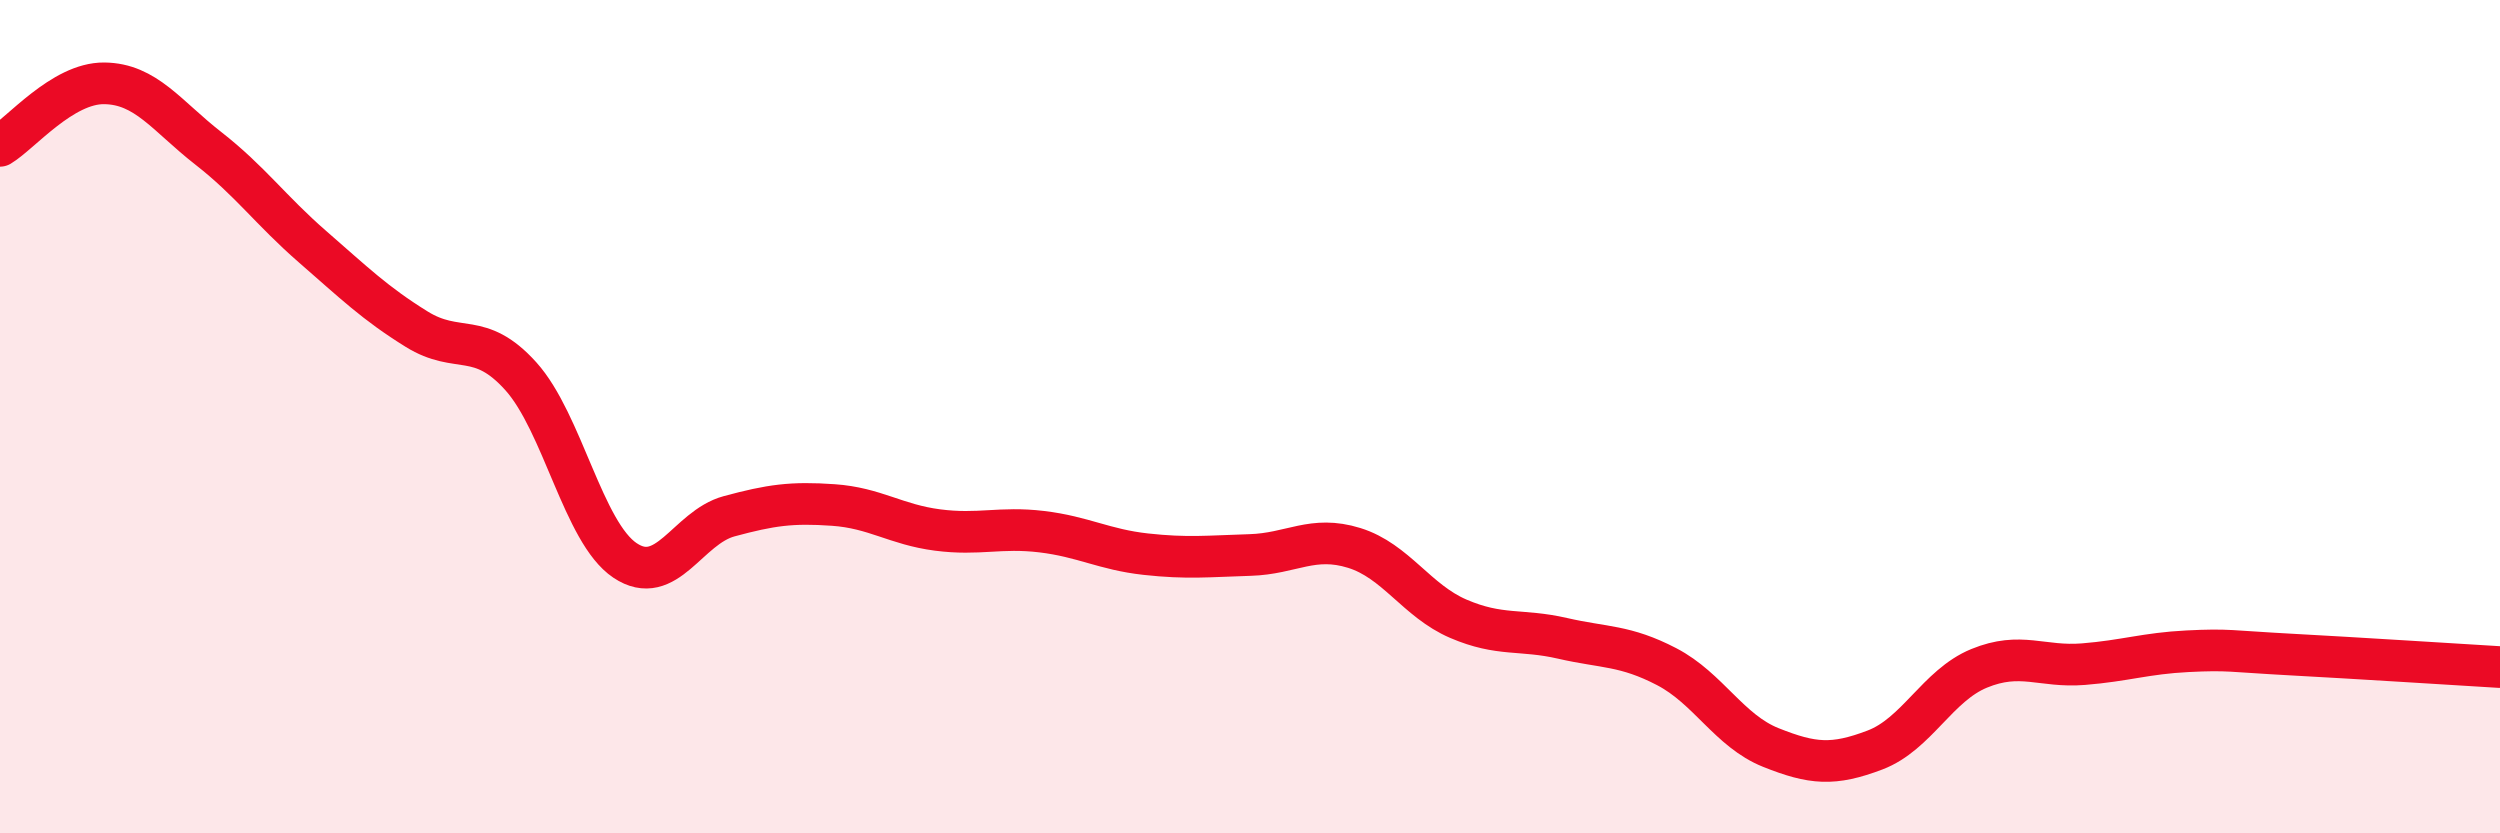 
    <svg width="60" height="20" viewBox="0 0 60 20" xmlns="http://www.w3.org/2000/svg">
      <path
        d="M 0,3.5 C 0.5,3.2 1.5,1.99 2.5,2 C 3.5,2.01 4,2.78 5,3.56 C 6,4.34 6.5,5.05 7.5,5.92 C 8.5,6.79 9,7.28 10,7.9 C 11,8.52 11.5,7.92 12.5,9.03 C 13.5,10.14 14,12.78 15,13.45 C 16,14.12 16.5,12.66 17.5,12.39 C 18.5,12.12 19,12.05 20,12.12 C 21,12.19 21.5,12.59 22.5,12.72 C 23.5,12.85 24,12.64 25,12.76 C 26,12.88 26.5,13.19 27.5,13.3 C 28.5,13.41 29,13.35 30,13.32 C 31,13.29 31.5,12.84 32.5,13.15 C 33.5,13.46 34,14.42 35,14.85 C 36,15.28 36.5,15.09 37.5,15.32 C 38.5,15.55 39,15.48 40,16 C 41,16.52 41.5,17.54 42.5,17.94 C 43.5,18.34 44,18.38 45,18 C 46,17.62 46.5,16.45 47.5,16.04 C 48.5,15.63 49,16.02 50,15.94 C 51,15.86 51.5,15.68 52.5,15.63 C 53.5,15.58 53.5,15.63 55,15.71 C 56.5,15.79 59,15.95 60,16.01L60 20L0 20Z"
        fill="#EB0A25"
        opacity="0.1"
        stroke-linecap="round"
        stroke-linejoin="round"
      />
      <path
        d="M 0,3.5 C 0.5,3.2 1.5,1.99 2.5,2 C 3.5,2.01 4,2.78 5,3.56 C 6,4.34 6.5,5.05 7.5,5.92 C 8.5,6.79 9,7.28 10,7.9 C 11,8.52 11.5,7.92 12.5,9.03 C 13.5,10.14 14,12.78 15,13.45 C 16,14.12 16.5,12.66 17.5,12.39 C 18.5,12.12 19,12.05 20,12.12 C 21,12.19 21.5,12.59 22.5,12.72 C 23.5,12.85 24,12.64 25,12.76 C 26,12.88 26.5,13.19 27.5,13.3 C 28.5,13.41 29,13.35 30,13.32 C 31,13.29 31.5,12.84 32.5,13.15 C 33.5,13.46 34,14.42 35,14.85 C 36,15.28 36.5,15.09 37.5,15.32 C 38.5,15.55 39,15.48 40,16 C 41,16.52 41.5,17.54 42.5,17.94 C 43.5,18.34 44,18.38 45,18 C 46,17.62 46.5,16.45 47.5,16.04 C 48.5,15.63 49,16.02 50,15.94 C 51,15.86 51.5,15.68 52.5,15.63 C 53.5,15.58 53.5,15.63 55,15.71 C 56.5,15.79 59,15.95 60,16.01"
        stroke="#EB0A25"
        stroke-width="1"
        fill="none"
        stroke-linecap="round"
        stroke-linejoin="round"
      />
    </svg>
  